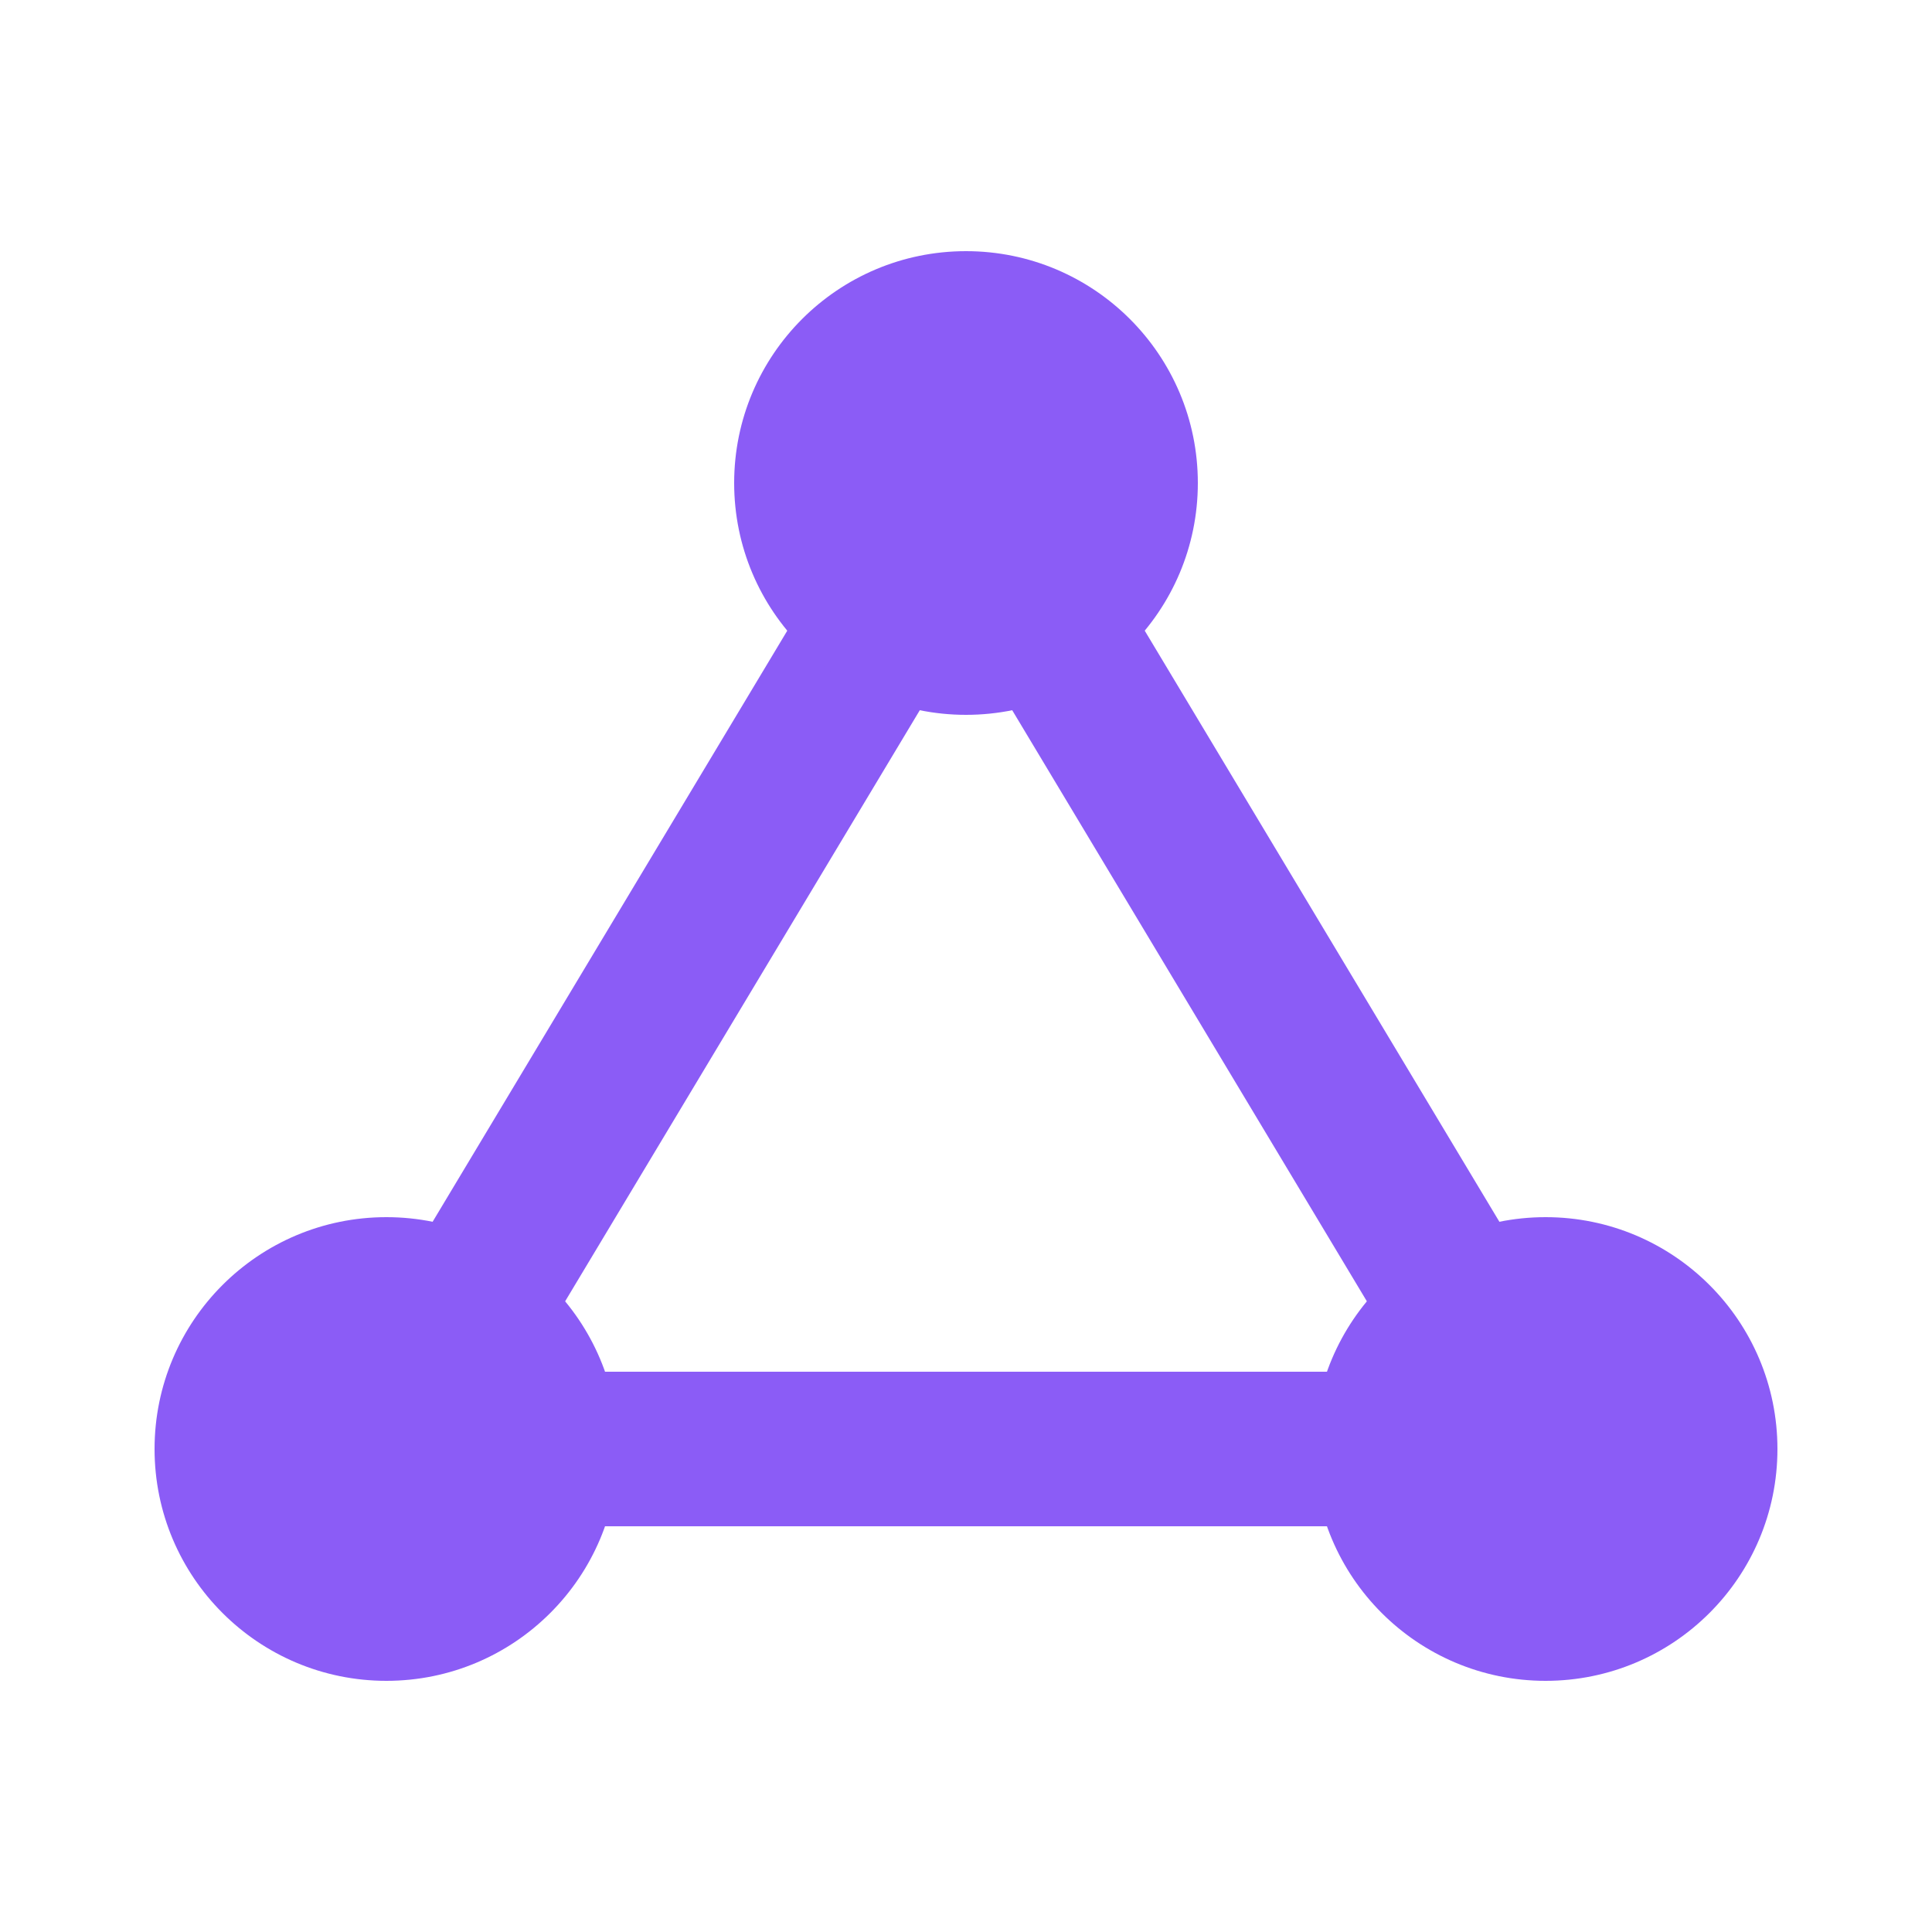 <svg xmlns="http://www.w3.org/2000/svg" viewBox="0 0 100 100">
  <line x1="20" y1="75" x2="50" y2="25" stroke="#8b5cf6" stroke-width="8" />
  <line x1="80" y1="75" x2="50" y2="25" stroke="#8b5cf6" stroke-width="8" />
  <line x1="20" y1="75" x2="80" y2="75" stroke="#8b5cf6" stroke-width="8" />
  <circle cx="20" cy="75" r="12" fill="#8b5cf6" />
  <circle cx="80" cy="75" r="12" fill="#8b5cf6" />
  <circle cx="50" cy="25" r="12" fill="#8b5cf6" />
</svg>


